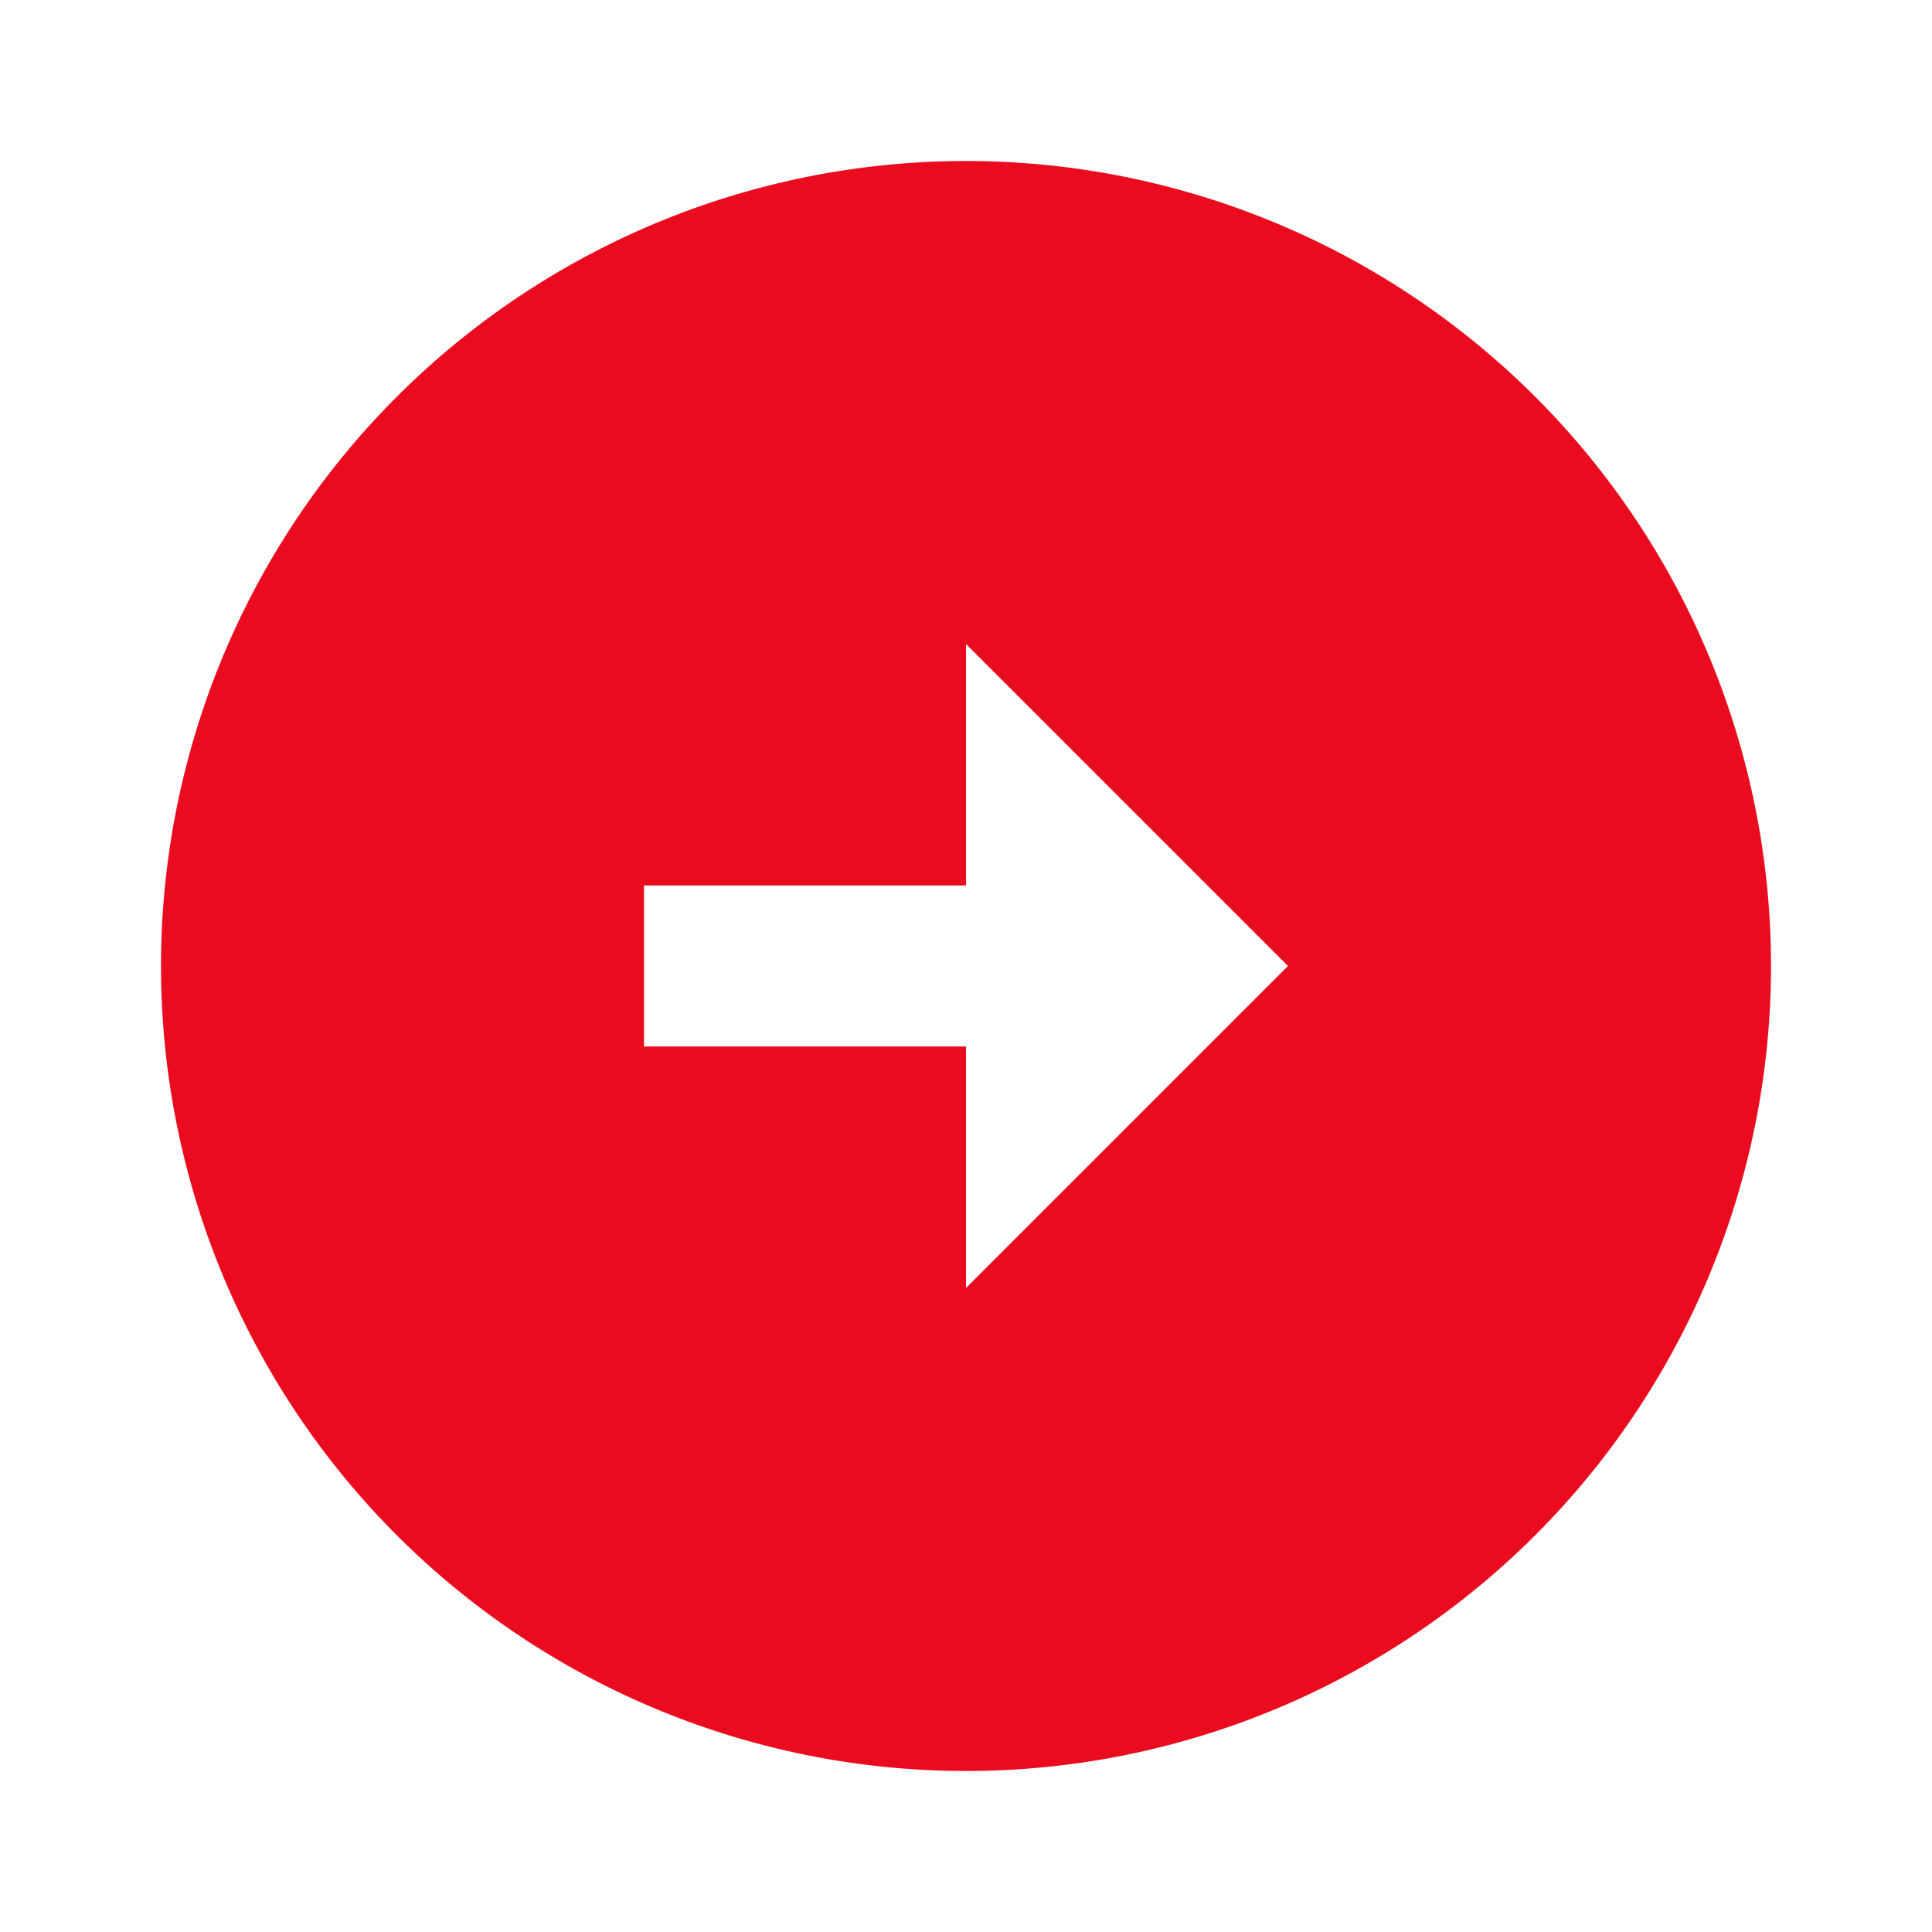 <svg id="Group_146" data-name="Group 146" xmlns="http://www.w3.org/2000/svg" width="24" height="24" viewBox="0 0 24 24">
  <path id="Path_243" data-name="Path 243" d="M0,0H24V24H0Z" fill="none"/>
  <path id="Path_244" data-name="Path 244" d="M12,2A10,10,0,1,1,2,12,10,10,0,0,1,12,2Zm0,9H8v2h4v3l4-4L12,8Z" fill="#eb0b1f"/>
</svg>
